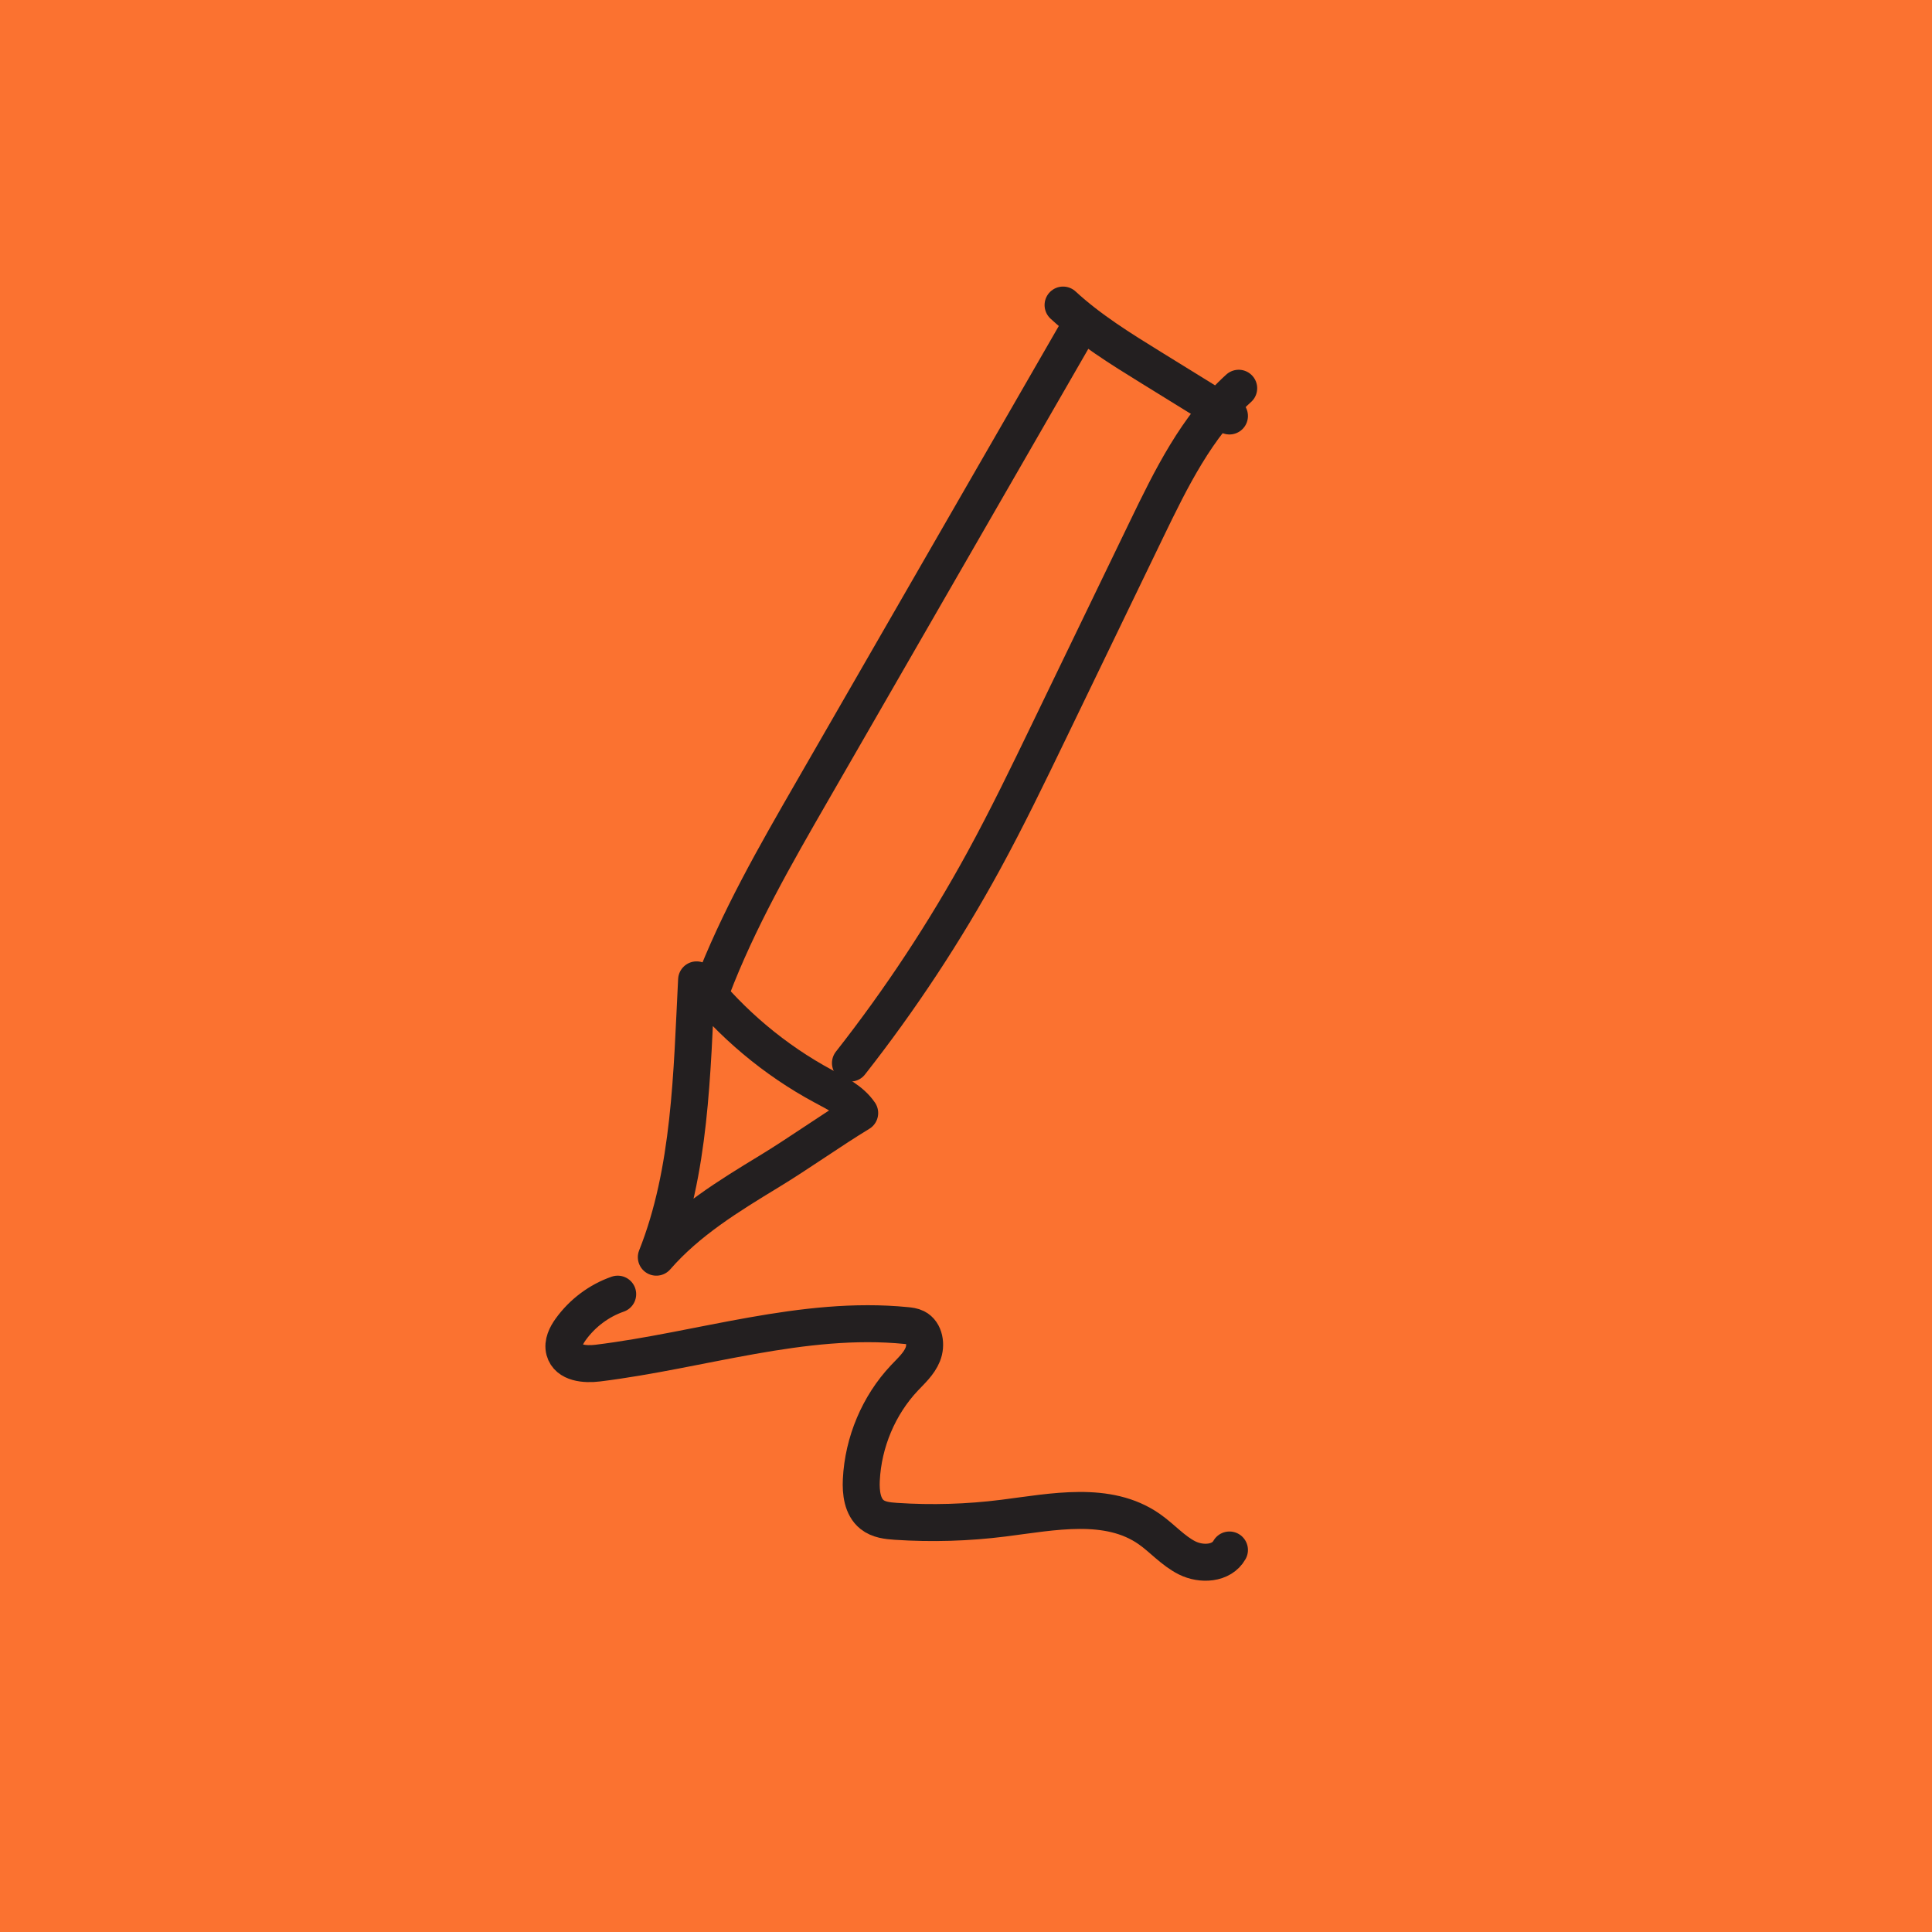 <?xml version="1.0" encoding="UTF-8"?> <svg xmlns="http://www.w3.org/2000/svg" xmlns:xlink="http://www.w3.org/1999/xlink" width="209px" height="209px" viewBox="0 0 209 209" version="1.1"><title>Artboard Copy</title><g id="Artboard-Copy" stroke="none" stroke-width="1" fill="none" fill-rule="evenodd"><g id="Group"><rect id="Rectangle" fill="#FB7230" x="0" y="0" width="209" height="209"></rect><path d="M117,35 C107.287,51.863 97.573,68.726 87.859,85.589 C83.863,92.528 79.848,99.503 77,107" id="Stroke-1" stroke="#231F20" stroke-width="4" stroke-linecap="round" stroke-linejoin="round"></path><path d="M92,115 C97.395,108.128 102.221,100.806 106.411,93.135 C108.928,88.525 111.214,83.794 113.499,79.065 C117.003,71.815 120.505,64.566 124.008,57.317 C126.679,51.79 129.456,46.118 134,42" id="Stroke-3" stroke="#231F20" stroke-width="4" stroke-linecap="round" stroke-linejoin="round"></path><path d="M75.356,106 C79.122,110.747 83.82,114.69 89.076,117.514 C90.515,118.288 92.06,119.033 93,120.405 C89.786,122.359 86.425,124.767 83.211,126.72 C78.841,129.377 74.397,132.095 71,136 C74.705,126.702 74.846,116.051 75.356,106 Z" id="Stroke-5" stroke="#231F20" stroke-width="4" stroke-linecap="round" stroke-linejoin="round"></path><path d="M115,33 C117.876,35.652 121.23,37.727 124.56,39.785 C127.373,41.523 130.187,43.262 133,45" id="Stroke-7" stroke="#231F20" stroke-width="4" stroke-linecap="round" stroke-linejoin="round"></path><path d="M66.821,140 C64.807,140.699 63.009,142.044 61.742,143.799 C61.263,144.462 60.843,145.288 61.058,146.083 C61.434,147.475 63.273,147.629 64.666,147.458 C75.825,146.086 86.859,142.286 98.045,143.396 C98.394,143.43 98.751,143.472 99.066,143.629 C100.028,144.108 100.236,145.501 99.825,146.517 C99.415,147.533 98.574,148.283 97.83,149.073 C95.063,152.012 93.377,156.004 93.176,160.091 C93.109,161.453 93.286,162.998 94.33,163.836 C95.047,164.412 96.01,164.514 96.917,164.575 C100.794,164.833 104.694,164.717 108.549,164.23 C113.903,163.555 119.837,162.293 124.307,165.402 C125.722,166.387 126.884,167.762 128.421,168.531 C129.958,169.299 132.145,169.197 133,167.675" id="Stroke-9" stroke="#231F20" stroke-width="4" stroke-linecap="round" stroke-linejoin="round"></path></g></g></svg> 